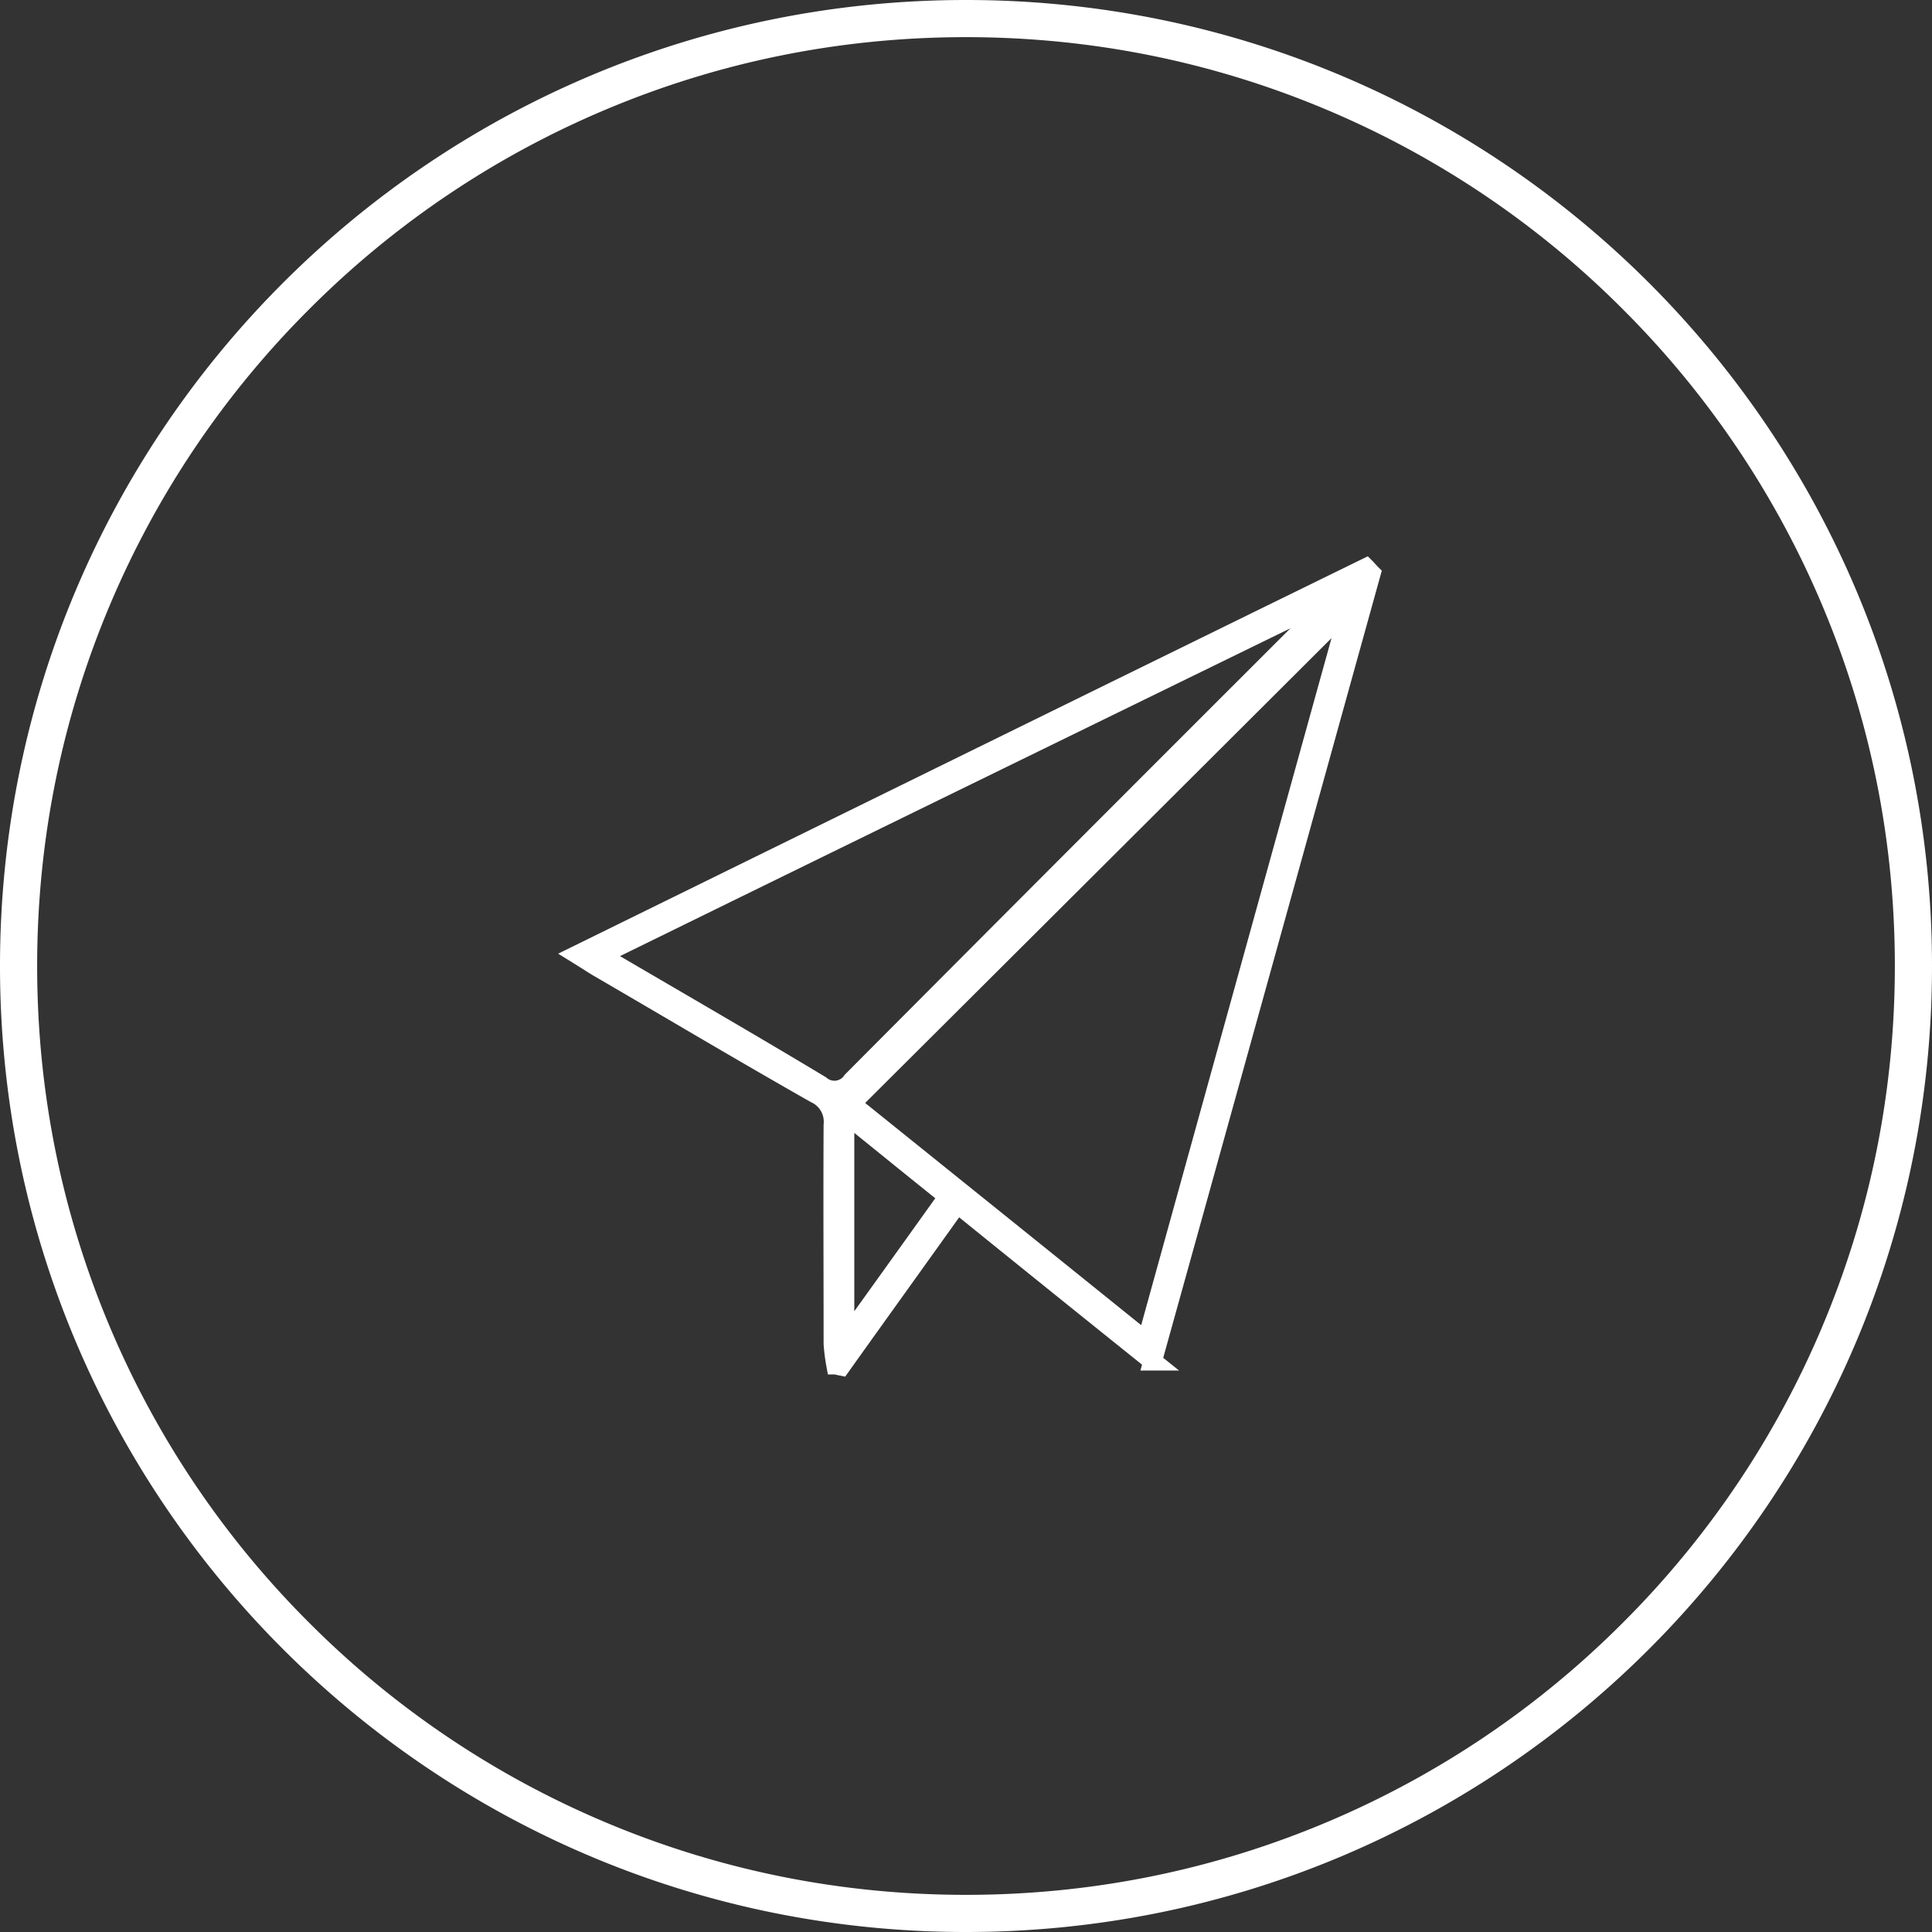 <svg xmlns="http://www.w3.org/2000/svg" width="104" height="104" viewBox="0 0 104 104">
    <rect x="0" y="0" width="104" height="104" fill="#333333" stroke="none"/>
    <defs>
        <style>
            .cls-1{fill:none}.cls-2,.cls-4{fill:#fff}.cls-2{stroke:#fff}.cls-3,.cls-4{stroke:none}
        </style>
    </defs>
    <g id="Enewsletter" transform="translate(-1099 -747)">
        <g id="Path_1271" class="cls-1" data-name="Path 1271">
            <path d="M52 0A52 52 0 1 1 0 52 52 52 0 0 1 52 0z" class="cls-3" transform="translate(1099 747)"/>
            <path d="M52 2c-6.75 0-13.299 1.322-19.462 3.928a49.836 49.836 0 0 0-15.893 10.717A49.836 49.836 0 0 0 5.928 32.538C3.322 38.701 2 45.25 2 52c0 6.75 1.322 13.299 3.928 19.462a49.836 49.836 0 0 0 10.717 15.893 49.836 49.836 0 0 0 15.893 10.717C38.701 100.678 45.25 102 52 102c6.75 0 13.299-1.322 19.462-3.928a49.836 49.836 0 0 0 15.893-10.717 49.836 49.836 0 0 0 10.717-15.893C100.678 65.299 102 58.75 102 52c0-6.75-1.322-13.299-3.928-19.462a49.836 49.836 0 0 0-10.717-15.893A49.836 49.836 0 0 0 71.462 5.928C65.299 3.322 58.75 2 52 2m0-2c28.719 0 52 23.281 52 52s-23.281 52-52 52S0 80.719 0 52 23.281 0 52 0z" class="cls-4" transform="translate(1099 747)"/>
        </g>
        <path id="Path_1756" d="M20.456 34.255C18.308 37.268 16.243 40.133 14.2 43c-.105-.021-.19-.042-.295-.063a10.506 10.506 0 0 1-.147-1.138c0-3.94-.021-7.858 0-11.8a1.644 1.644 0 0 0-.948-1.664c-3.9-2.212-7.753-4.508-11.629-6.763-.296-.172-.57-.357-1.181-.736C14.326 13.8 28.378 6.889 42.451 0c.105.105.19.211.295.316-3.9 14.052-7.795 28.1-11.777 42.409a2694.812 2694.812 0 0 1-10.513-8.47zm10.176 7.395q5.562-20.1 10.955-39.543-13.336 13.3-26.84 26.755C19.93 33.034 25.2 37.268 30.632 41.65zM1.243 20.878C5.372 23.3 9.249 25.534 13.1 27.851a1.136 1.136 0 0 0 1.685-.232Q27.145 15.2 39.543 2.823c.232-.232.442-.463.653-.7a1.842 1.842 0 0 1-.169-.211C27.156 8.2 14.3 14.473 1.243 20.878zm13.167 8.511v11.8c.063.042.147.063.211.105 1.77-2.465 3.539-4.93 5.33-7.437-1.875-1.498-3.603-2.909-5.541-4.468z" class="cls-2" data-name="Path 1756" transform="translate(1130.077 777.551)"/>
    </g>
</svg>
